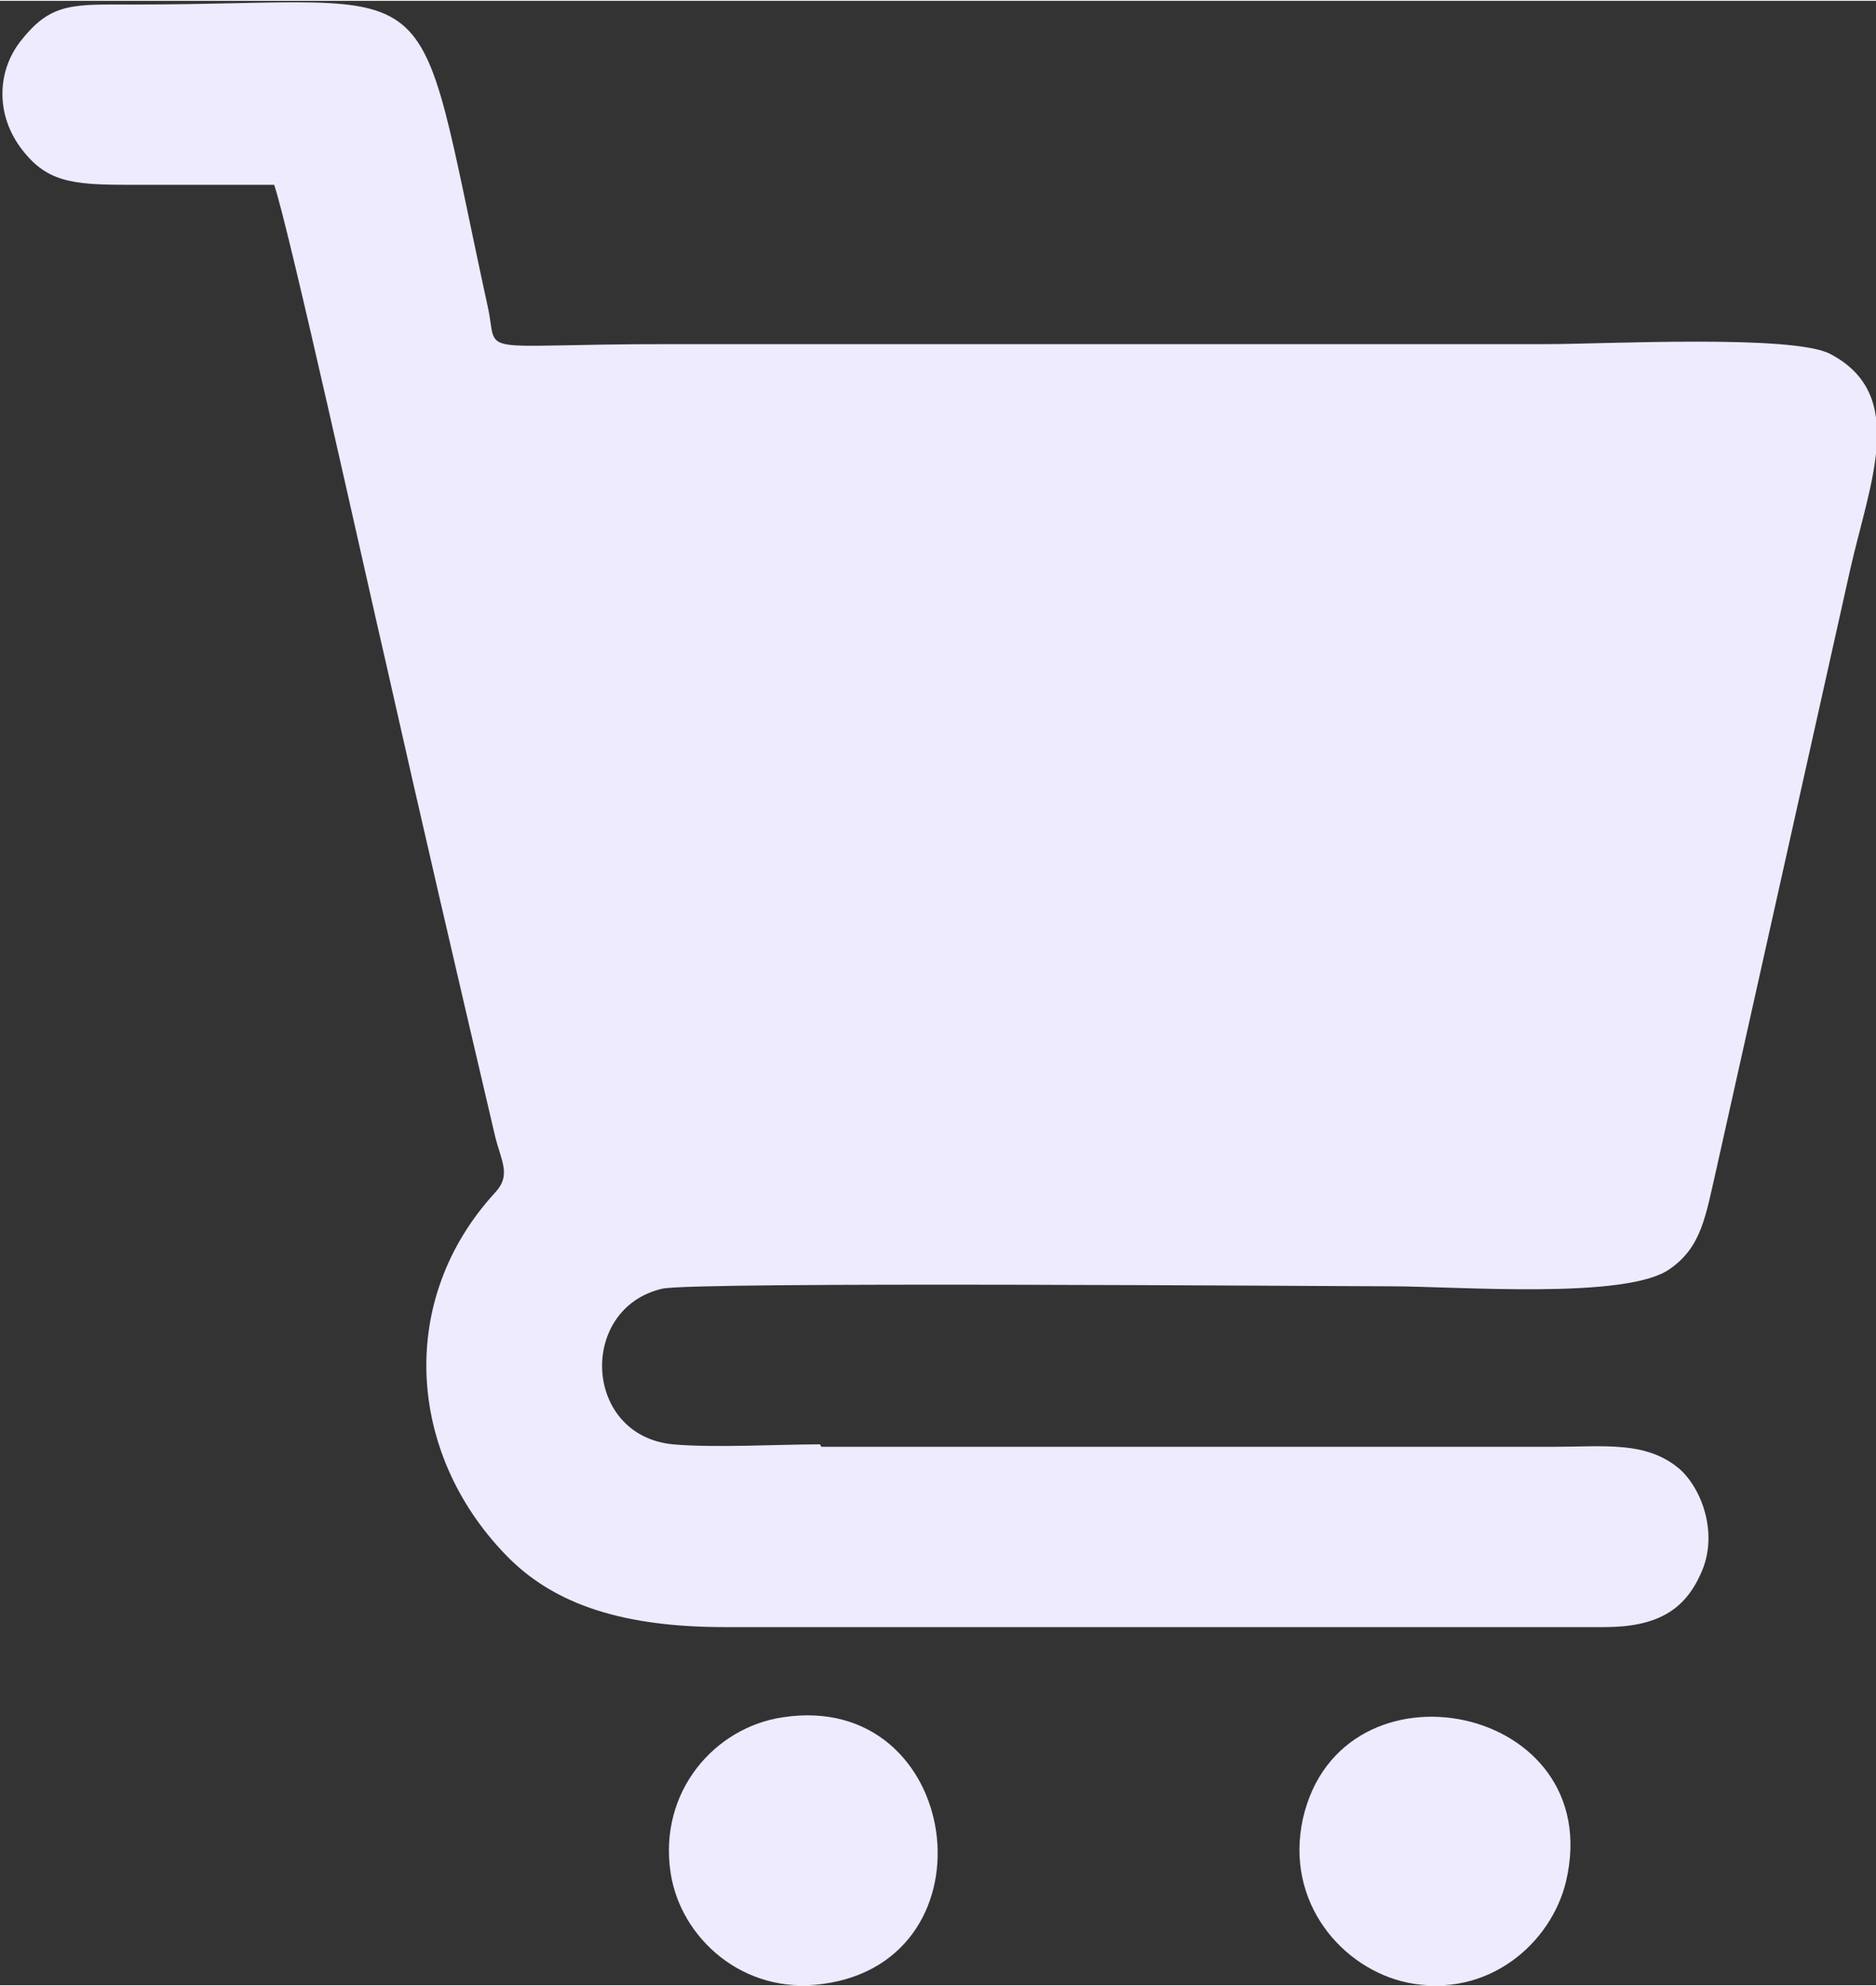 <?xml version="1.0" encoding="UTF-8"?>
<!DOCTYPE svg PUBLIC "-//W3C//DTD SVG 1.1//EN" "http://www.w3.org/Graphics/SVG/1.1/DTD/svg11.dtd">
<!-- Creator: CorelDRAW 2019 (64-Bit) -->
<svg xmlns="http://www.w3.org/2000/svg" xml:space="preserve" width="0.306in" height="0.324in" version="1.1" style="shape-rendering:geometricPrecision; text-rendering:geometricPrecision; image-rendering:optimizeQuality; fill-rule:evenodd; clip-rule:evenodd"
viewBox="0 0 15.19 16.07"
 xmlns:xlink="http://www.w3.org/1999/xlink">
 <rect x="0" y="0" width="15.19" height="16.07" fill="#333333" stroke="none"/>
 <defs>
  <style type="text/css">
   <![CDATA[
    .fil0 {fill:#EEEBFF}
   ]]>
  </style>
 </defs>
 <g id="PowerClip_x0020_Contents">
  <g id="_2246863397904">
   <path class="fil0" d="M6.64 11.69c-0.35,0 -0.85,0.03 -1.19,-0 -0.73,-0.07 -0.77,-1.1 -0.09,-1.26 0.23,-0.06 5.39,-0.02 5.9,-0.02 0.54,0 1.91,0.11 2.26,-0.14 0.26,-0.18 0.29,-0.43 0.38,-0.82l1.08 -4.84c0.16,-0.71 0.47,-1.42 -0.16,-1.75 -0.3,-0.16 -1.83,-0.08 -2.29,-0.08l-7.11 0c-1.62,0 -1.38,0.11 -1.47,-0.3 -0.62,-2.84 -0.28,-2.45 -2.87,-2.45 -0.48,-0 -0.66,-0.02 -0.9,0.28 -0.2,0.24 -0.22,0.59 -0.02,0.87 0.21,0.29 0.42,0.31 0.89,0.31 0.39,-0 0.78,-0 1.17,-0 0.12,0.35 0.76,3.25 0.9,3.85 0.29,1.29 0.59,2.58 0.89,3.86 0.05,0.2 0.13,0.31 0,0.45 -0.8,0.87 -0.71,2.11 0.08,2.93 0.4,0.42 0.98,0.59 1.78,0.59l7.12 0c0.43,-0 0.65,-0.14 0.78,-0.43 0.15,-0.32 0.01,-0.69 -0.17,-0.85 -0.27,-0.23 -0.61,-0.18 -1.03,-0.18l-5.92 0z"/>
   <path class="fil0" d="M5.43 15.16c0.08,0.53 0.59,0.99 1.23,0.9 1.43,-0.19 1.13,-2.38 -0.32,-2.16 -0.55,0.08 -1.01,0.6 -0.91,1.26z"/>
   <path class="fil0" d="M12.68 15.23c0.34,-1.44 -1.82,-1.87 -2.13,-0.51 -0.15,0.68 0.32,1.22 0.85,1.33 0.65,0.13 1.16,-0.32 1.28,-0.82z"/>
  </g>
 </g>
</svg>
